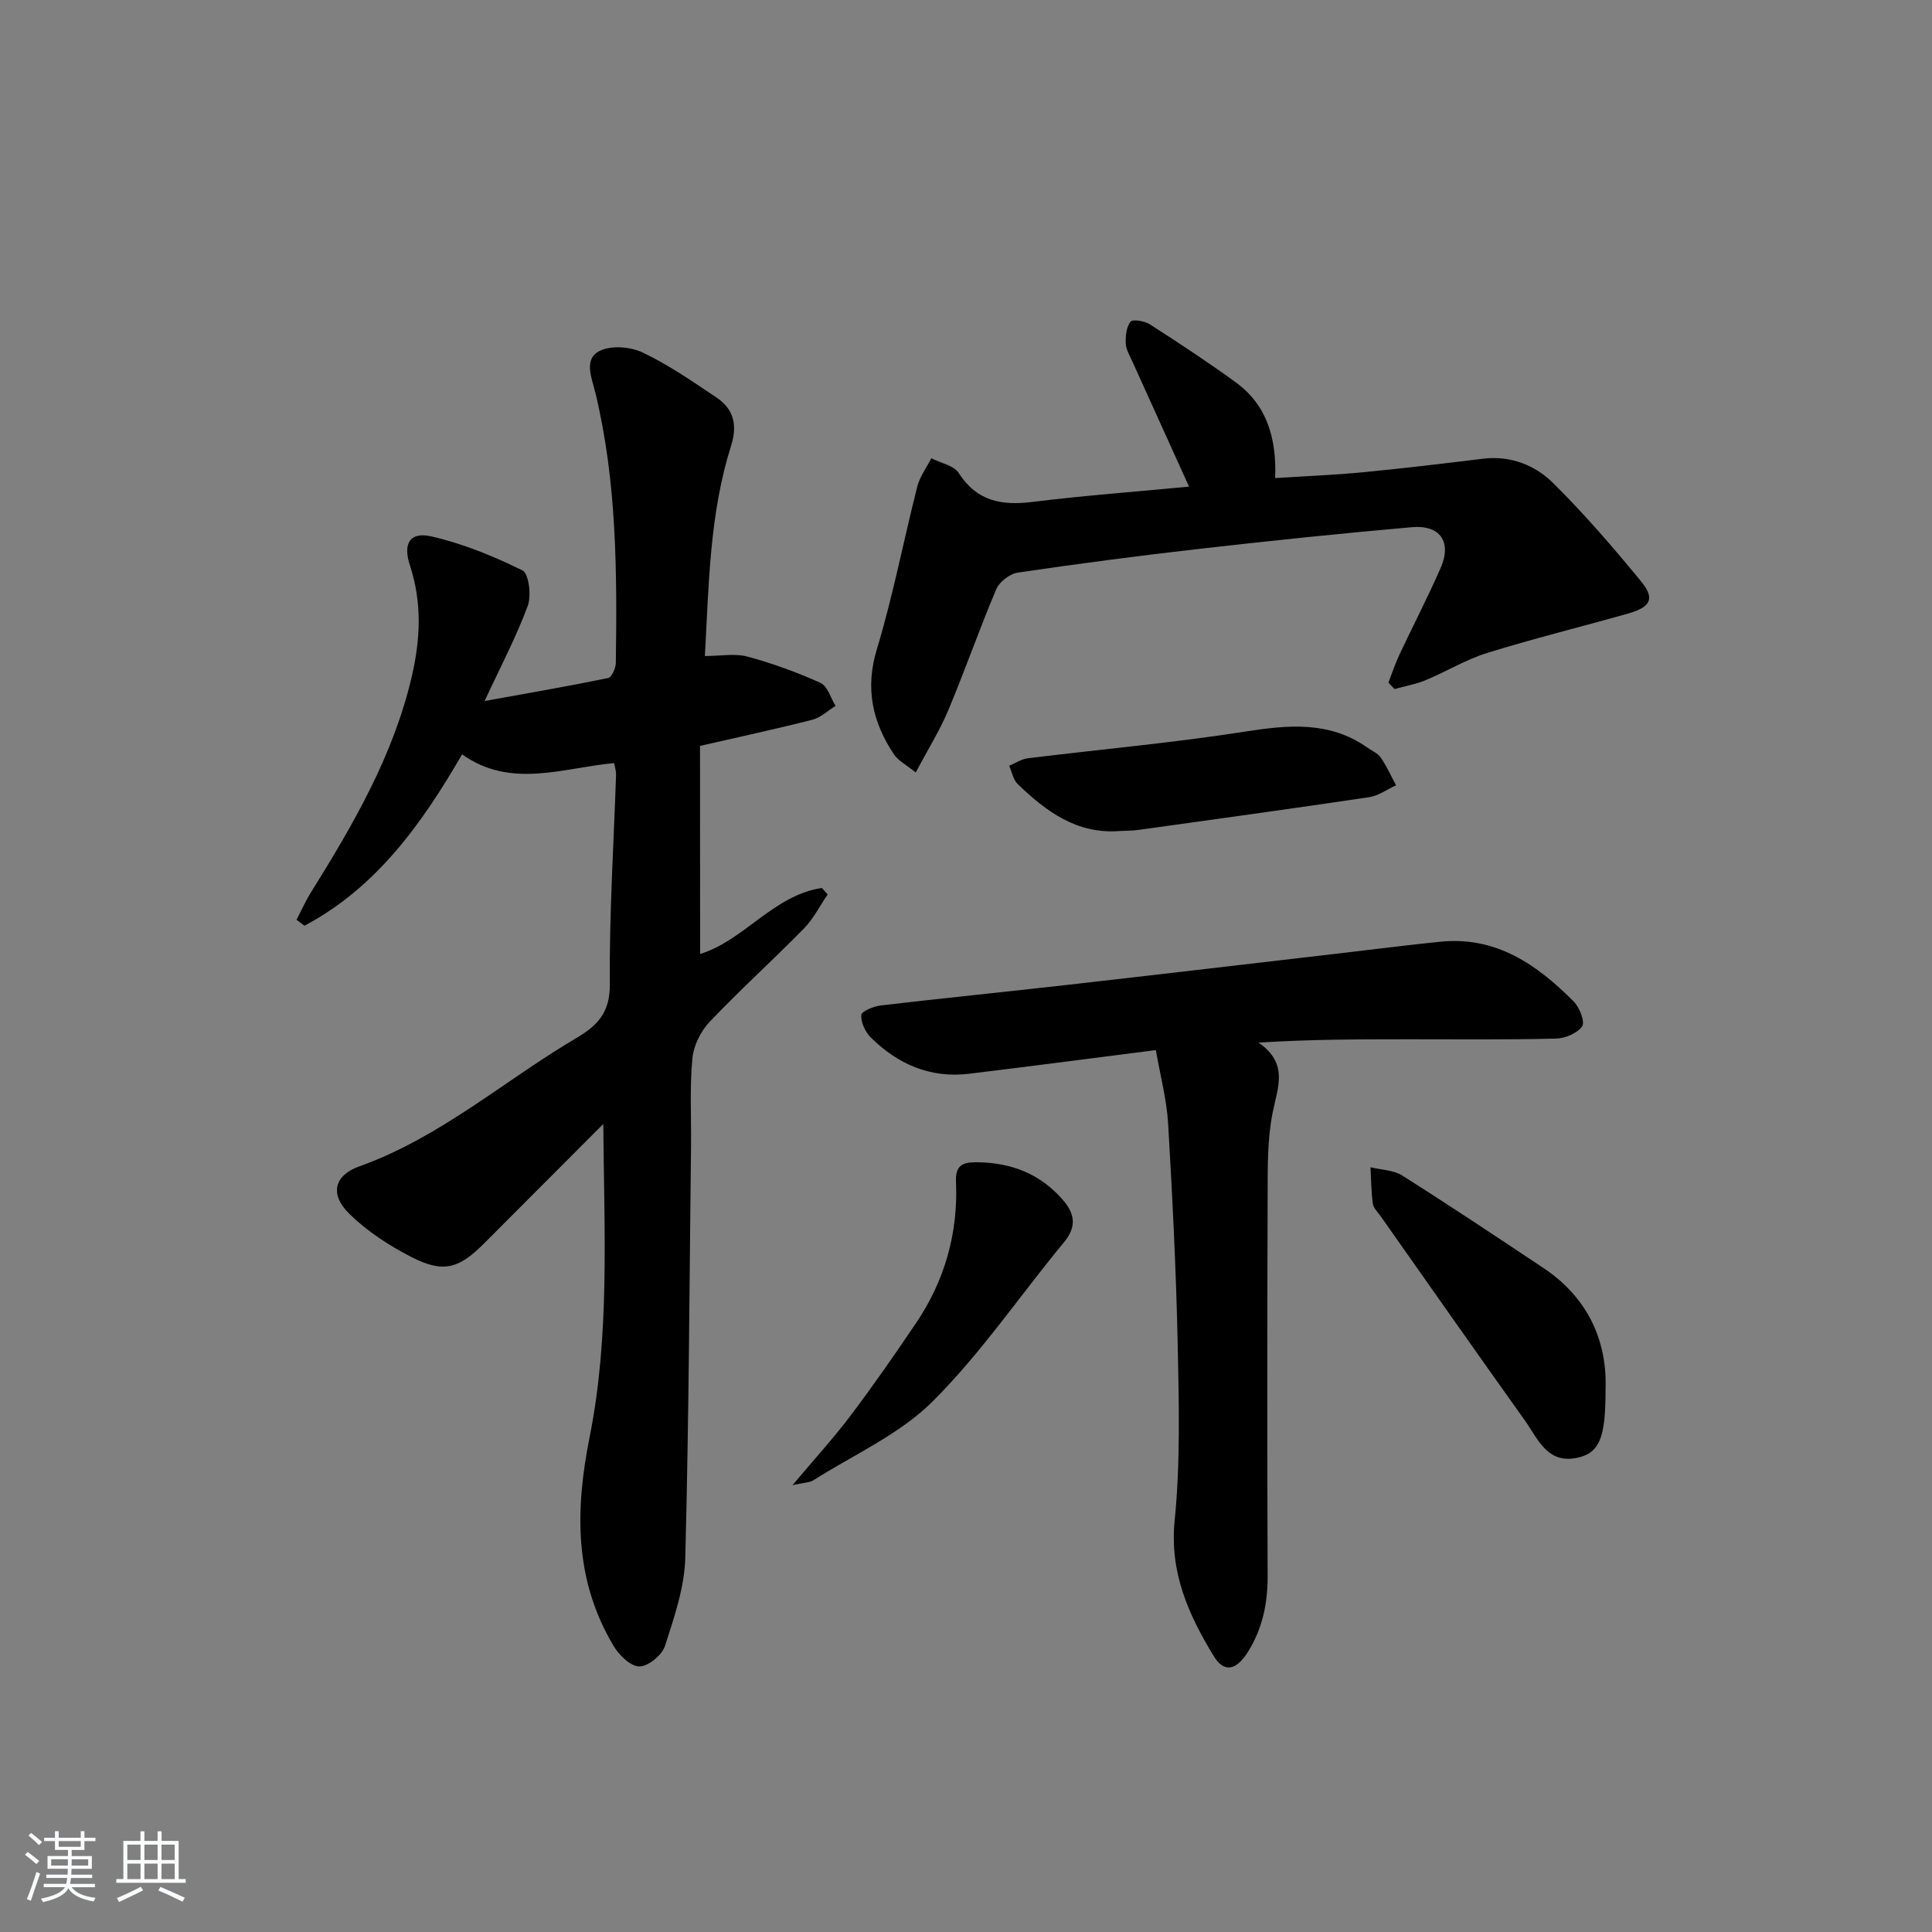 <svg enable-background="new 0 0 400 400" viewBox="0 0 400 400" xmlns="http://www.w3.org/2000/svg"><rect x="0" y="0" width="400" height="400" fill="#808080" stroke="none"/><path d="m5.17 384 .55-.58c.85.61 1.65 1.24 2.4 1.87l-.59.64c-.83-.73-1.62-1.38-2.36-1.93m1.22 9.53-.82-.34c.71-1.76 1.37-3.64 1.98-5.63.24.13.5.25.76.36-.6 1.67-1.24 3.54-1.92 5.61m-.5-13.5.57-.54c.56.44 1.31 1.06 2.26 1.87l-.65.64c-.67-.66-1.4-1.32-2.18-1.97m3.25.46h2.24v-1.36h.77v1.36h4.57v-1.36h.76v1.36h2.28v.69h-2.28v1.84h-2.64v1.26h4.18v2.64h-4.21c0 .45-.02.86-.05 1.21h4.32v.69h-4.38c-.04.34-.1.75-.19 1.22h5.15v.69h-4.82c.87 1.19 2.51 1.92 4.93 2.19-.17.31-.3.57-.37.76-2.77-.49-4.52-1.41-5.26-2.76-.56 1.26-2.3 2.23-5.24 2.9-.12-.24-.26-.48-.43-.72 2.73-.55 4.38-1.34 4.96-2.38h-4.38v-.69h4.65c.1-.38.17-.79.21-1.22h-4.32v-.69h4.4c.03-.34.05-.75.05-1.21h-4.2v-2.64h4.23v-1.26h-2.69v-1.84h-2.24zm1.46 4.46v1.29h3.45c.01-.4.02-.57.01-.53v-.32-.45h-3.46zm1.55-2.59h4.57v-1.19h-4.57zm6.11 2.59h-3.42v.77c-.01.19-.01.37-.02.53h3.44z" fill="#fafbfc"/><path d="m32.63 379.16h.82v1.98h3.54v7.89h1.46v.78h-14.37v-.78h1.46v-7.89h3.54v-1.98h.82v1.98h2.73zm-3.49 11.48.5.73c-1.61.82-3.28 1.63-5 2.42-.13-.27-.28-.55-.44-.82 1.75-.73 3.4-1.5 4.94-2.33m-2.78-5.55h2.73v-3.18h-2.73zm0 3.95h2.73v-3.2h-2.73zm3.54-3.95h2.73v-3.18h-2.73zm0 3.95h2.73v-3.2h-2.73zm7.89 4.68c-1.84-.92-3.51-1.7-5.02-2.32l.45-.73c1.89.8 3.57 1.55 5.04 2.23zm-1.62-11.81h-2.73v3.18h2.73zm-2.73 7.13h2.73v-3.2h-2.73z" fill="#fafbfc"/><g fill="#000001"><path d="m144.95 197.51c9.11-2.79 15.17-12.17 25.21-13.66.4.44.8.89 1.2 1.33-1.62 2.37-2.93 5.03-4.91 7.05-6.41 6.54-13.22 12.69-19.52 19.32-1.85 1.95-3.33 4.94-3.58 7.58-.56 5.95-.22 11.98-.28 17.98-.33 28.47-.44 56.95-1.19 85.42-.16 6.13-2.29 12.31-4.2 18.24-.61 1.9-3.46 4.24-5.3 4.25-1.8.01-4.2-2.33-5.34-4.24-8.13-13.64-8.02-27.97-4.96-43.28 4.18-20.91 3.02-42.29 2.82-64.79-8.77 8.79-16.72 16.74-24.65 24.7-5.25 5.28-8.47 6.23-15.1 2.83-4.64-2.38-9.22-5.37-12.9-9.01-3.98-3.93-3.11-7.87 2.13-9.74 16.76-5.98 29.98-17.75 44.97-26.59 4.41-2.6 6.96-5.3 6.91-11.17-.13-14.45.81-28.91 1.29-43.37.02-.64-.2-1.29-.39-2.37-10.59.96-21.37 5.4-31.49-1.81-8.42 14.55-17.85 27.63-32.63 35.48-.55-.41-1.1-.82-1.65-1.23 1.01-1.92 1.89-3.92 3.04-5.76 8.73-14 16.97-28.19 20.8-44.5 1.82-7.78 2.18-15.38-.35-23.08-1.51-4.58-.03-7.05 4.45-6.03 6.5 1.49 12.85 4.08 18.84 7.04 1.32.66 1.88 5.21 1.09 7.35-2.34 6.34-5.53 12.37-8.93 19.69 9.2-1.67 17.41-3.08 25.57-4.76.74-.15 1.59-2.04 1.6-3.13.26-18.8.22-37.59-4.26-56.04-.72-2.96-2.47-6.87.92-8.56 2.38-1.19 6.38-.87 8.91.34 5.36 2.55 10.31 5.99 15.27 9.31 3.61 2.42 4.37 5.75 3.01 10.04-4.41 13.92-4.59 28.38-5.41 43.48 3.29 0 6.22-.58 8.81.12 5.17 1.4 10.26 3.24 15.13 5.45 1.46.66 2.1 3.12 3.11 4.76-1.6.98-3.08 2.43-4.82 2.87-7.38 1.89-14.83 3.48-23.24 5.41.02 14.02.02 28.55.02 43.08z"/><path d="m239.31 217.41c-13.37 1.7-26.02 3.37-38.69 4.9-8 .97-14.73-1.97-20.32-7.5-1.16-1.14-2.08-3.14-1.98-4.67.05-.77 2.59-1.81 4.09-1.98 12.87-1.51 25.77-2.8 38.64-4.26 19.14-2.17 38.27-4.43 57.4-6.65 6.6-.77 13.19-1.62 19.79-2.28 11.55-1.16 20.03 4.77 27.6 12.41 1.2 1.21 2.36 4.21 1.72 5.12-1.01 1.44-3.52 2.49-5.43 2.53-10.16.25-20.32.14-30.48.14-10.13.01-20.27 0-31.08.69 6.29 4.35 3.95 9.27 2.91 14.54-1.12 5.64-1.01 11.57-1.03 17.38-.09 26.16-.1 52.31 0 78.47.02 5.65-1.03 10.84-4.03 15.68-2.4 3.86-4.94 4.56-7.16.9-5.18-8.52-9.14-17.25-8.06-28.04 1.21-12.04.88-24.27.63-36.41-.32-15.29-1.09-30.58-1.99-45.85-.3-4.9-1.6-9.75-2.53-15.12z"/><path d="m287.45 141.33c.75-1.92 1.39-3.88 2.26-5.74 2.82-6.01 5.9-11.92 8.56-18 2.35-5.38-.07-8.95-5.96-8.44-14.56 1.27-29.09 2.79-43.61 4.44-12.68 1.44-25.34 3.1-37.96 4.96-1.67.24-3.83 1.91-4.48 3.45-3.5 8.25-6.44 16.74-9.91 25-1.77 4.23-4.24 8.17-6.76 12.94-1.96-1.6-3.64-2.44-4.54-3.8-4.41-6.66-5.98-13.57-3.51-21.71 3.35-11.06 5.52-22.47 8.37-33.68.53-2.07 1.91-3.92 2.91-5.87 1.94.99 4.66 1.47 5.67 3.05 3.76 5.86 8.87 6.78 15.25 5.99 10.65-1.32 21.37-2.11 32.44-3.17-4.11-9.07-7.93-17.47-11.73-25.89-.55-1.21-1.31-2.46-1.37-3.72-.07-1.54.11-3.41.97-4.53.43-.56 2.9-.17 3.98.52 6.01 3.86 11.99 7.79 17.77 11.99 6.43 4.66 8.53 11.48 8.21 19.86 6.41-.41 12.34-.64 18.23-1.21 8.25-.79 16.49-1.78 24.72-2.79 5.74-.71 10.82 1.28 14.61 5.04 6.47 6.41 12.46 13.35 18.24 20.4 2.88 3.52 1.94 5.29-2.74 6.61-9.72 2.75-19.54 5.17-29.18 8.16-4.41 1.37-8.45 3.86-12.74 5.64-2.04.85-4.28 1.23-6.43 1.83-.44-.44-.86-.89-1.27-1.33z"/><path d="m332.41 287.78c.02 9.91-1.26 13.04-5.83 14.03-6.26 1.36-8.19-3.95-10.88-7.73-10.04-14.07-19.96-28.23-29.91-42.36-.57-.81-1.44-1.62-1.56-2.51-.33-2.49-.35-5.03-.49-7.54 2.21.54 4.76.56 6.59 1.72 9.83 6.21 19.5 12.66 29.17 19.1 9.45 6.29 13.3 15.38 12.91 25.29z"/><path d="m231.7 172.06c-8.81.65-15.15-4.1-21-9.73-.93-.9-1.19-2.51-1.76-3.79 1.29-.53 2.55-1.39 3.89-1.55 14.98-1.85 30.04-3.19 44.95-5.52 8.97-1.4 17.45-2.22 25.32 3.31.95.67 2.16 1.17 2.77 2.07 1.23 1.79 2.13 3.81 3.17 5.74-1.86.84-3.64 2.17-5.58 2.46-15.91 2.37-31.85 4.56-47.78 6.78-1.32.18-2.66.15-3.98.23z"/><path d="m164.08 307.49c4.71-5.61 8.63-9.89 12.1-14.51 4.68-6.21 9.12-12.6 13.47-19.04 5.94-8.8 8.73-18.59 8.28-29.2-.15-3.43 1.25-4.15 4.44-4.11 7.05.1 12.98 2.41 17.63 7.73 2.45 2.79 3.04 5.51.31 8.81-9.1 10.99-17.17 22.97-27.23 32.99-6.85 6.83-16.34 11.02-24.69 16.32-.75.48-1.83.45-4.31 1.01z"/></g></svg>